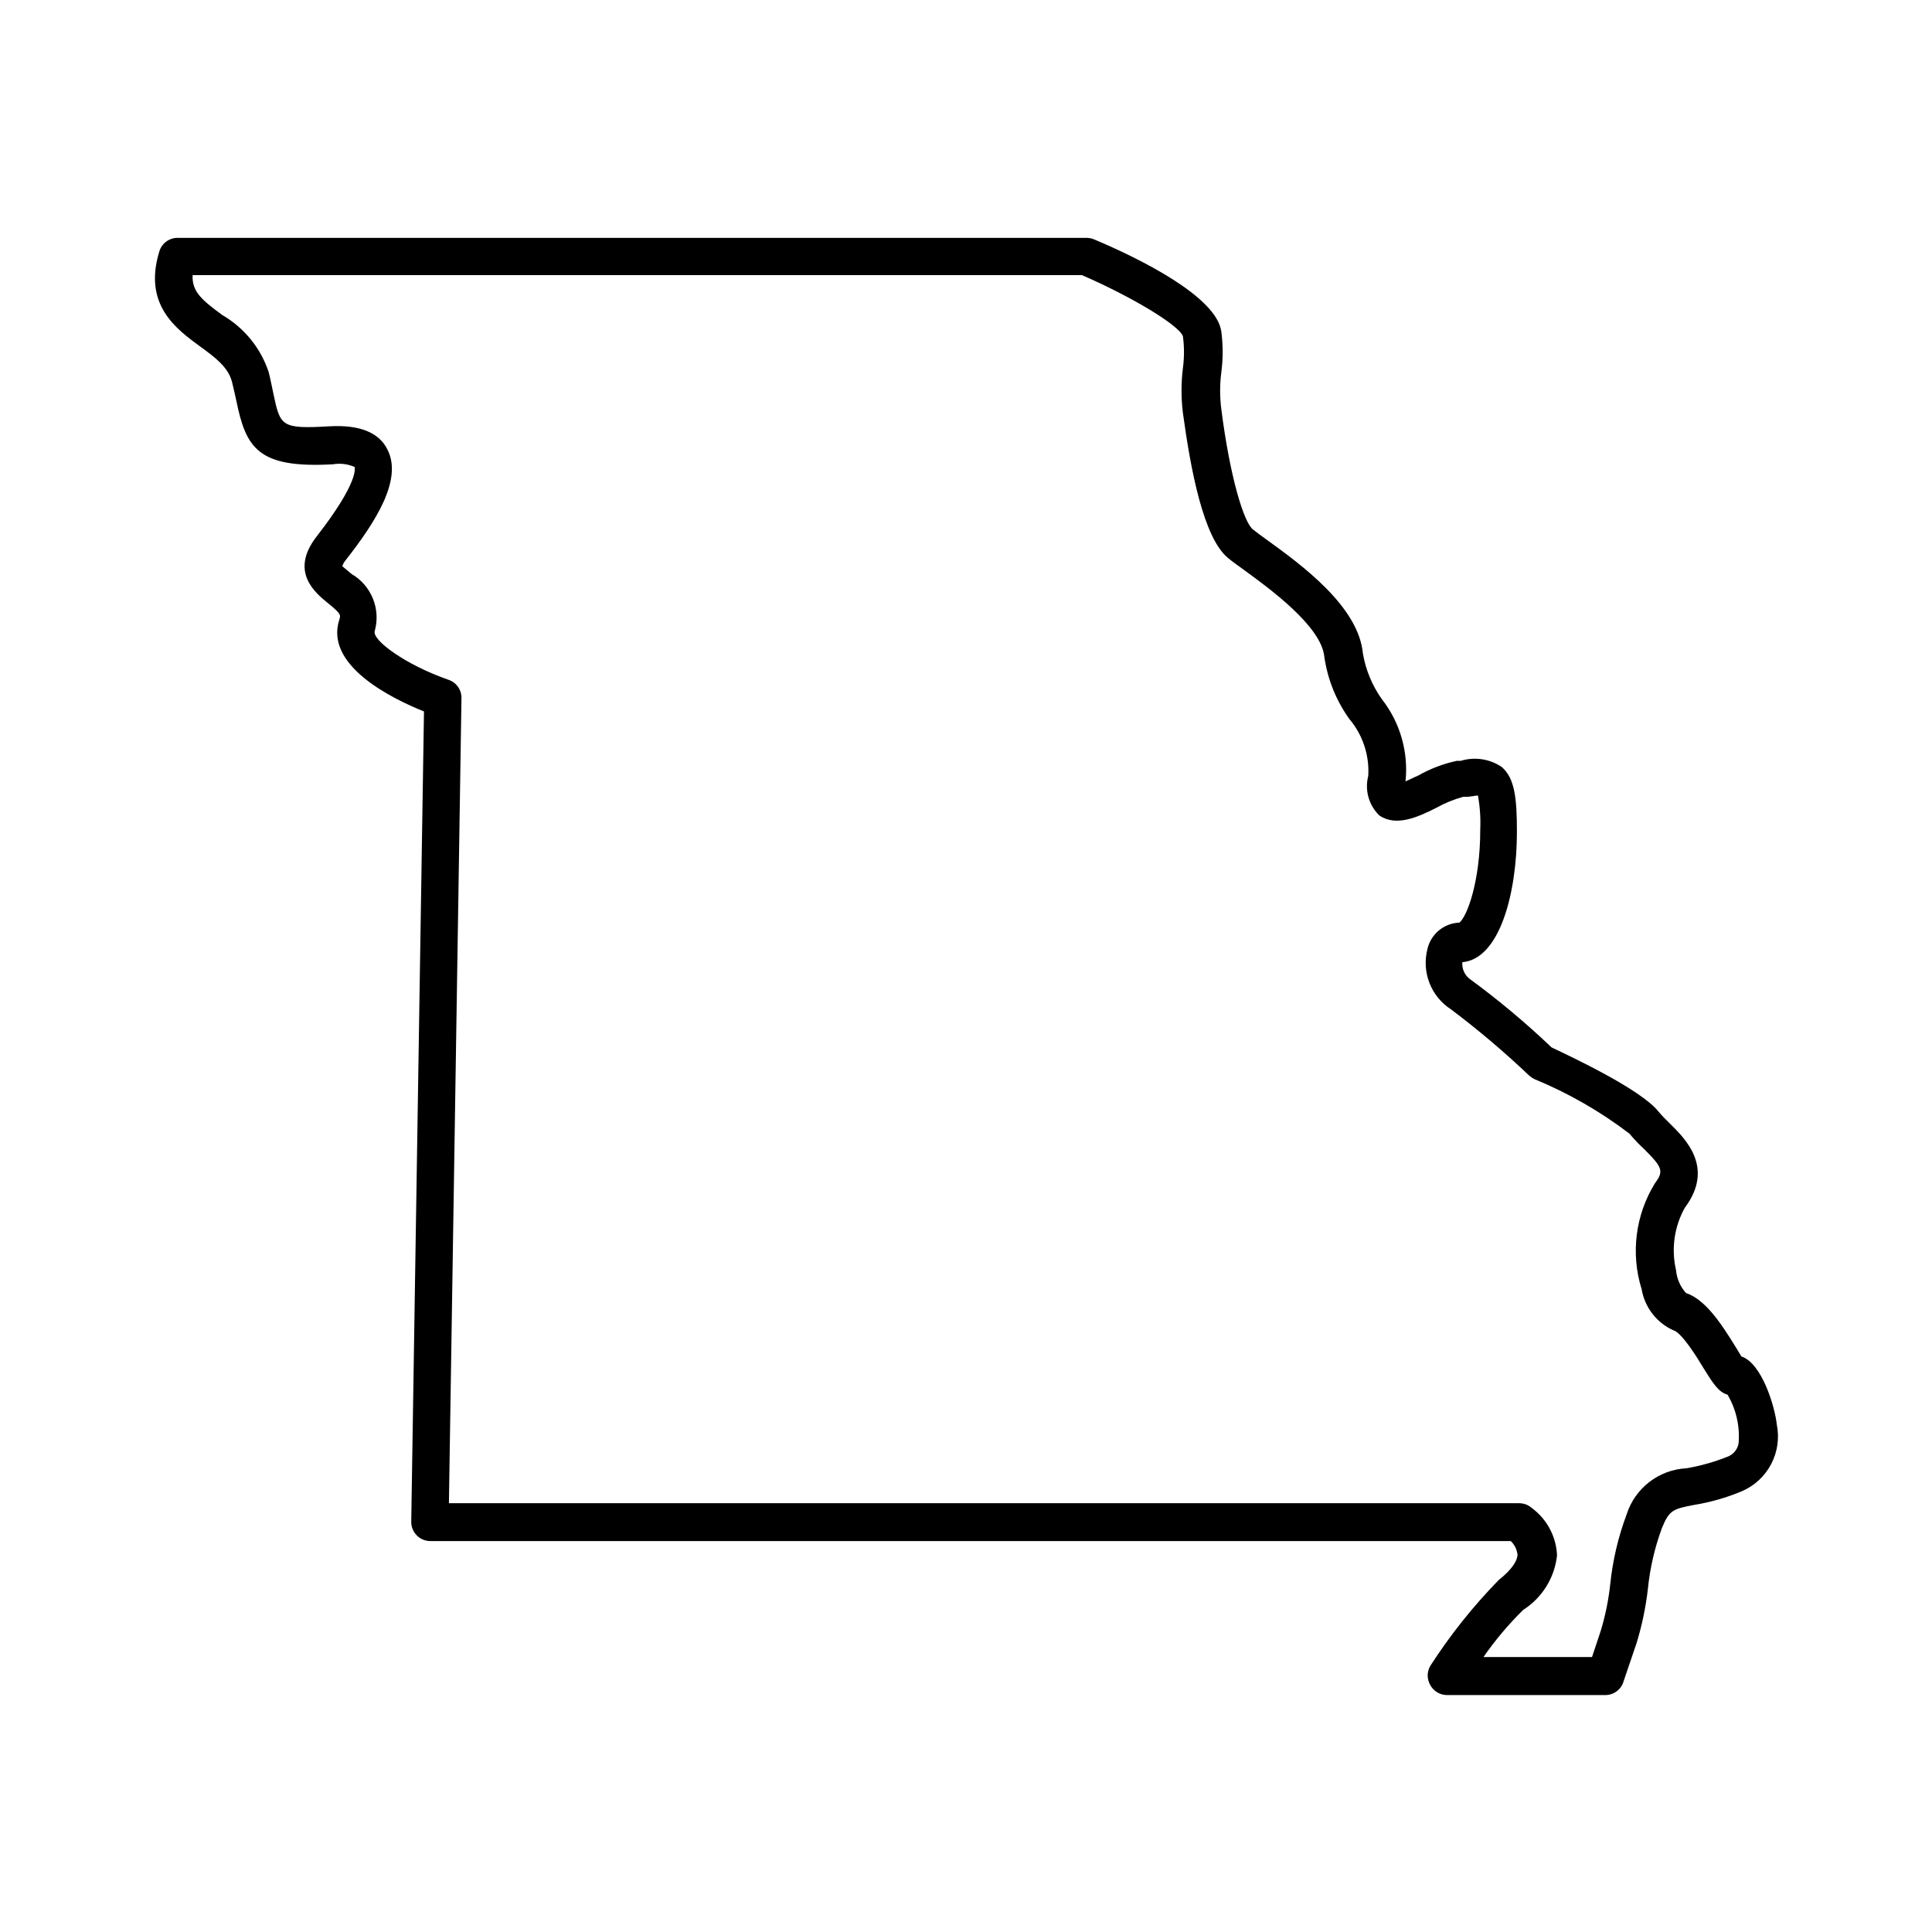 <?xml version="1.0" encoding="UTF-8"?>
<!-- Uploaded to: ICON Repo, www.iconrepo.com, Generator: ICON Repo Mixer Tools -->
<svg fill="#000000" width="800px" height="800px" version="1.1" viewBox="144 144 512 512" xmlns="http://www.w3.org/2000/svg">
 <path d="m569.53 593.21h-42.07c-1.855-0.008-3.559-1.031-4.434-2.672-0.898-1.559-0.898-3.481 0-5.039 5.254-8.16 11.312-15.773 18.09-22.719 4.231-3.375 5.039-5.594 5.039-6.852l-0.004-0.004c-0.176-1.336-0.797-2.578-1.762-3.523h-286.37c-1.344-0.008-2.633-0.551-3.574-1.512-0.945-0.953-1.469-2.238-1.461-3.578l3.375-214.77c-8.566-3.426-26.449-12.242-22.418-24.383 0.352-1.109 0.504-1.461-2.922-4.231-3.426-2.769-10.379-8.363-3.125-17.734 11.488-14.762 10.078-18.289 10.078-18.438l-0.004-0.004c-1.805-0.793-3.801-1.039-5.742-0.707-19.852 1.109-23.023-4.281-25.594-16.828-0.352-1.562-0.707-3.273-1.16-5.039-1.008-3.879-4.434-6.449-8.465-9.371-6.398-4.684-15.113-11.082-10.781-25.191v0.004c0.668-2.203 2.742-3.676 5.039-3.578h240.72c0.672 0 1.34 0.141 1.965 0.402 11.992 5.039 32.395 15.113 33.703 24.383v0.004c0.48 3.609 0.48 7.269 0 10.883-0.41 3.211-0.41 6.461 0 9.672 2.316 18.238 6.047 30.23 8.414 31.941 0.855 0.707 2.117 1.613 3.578 2.672 9.117 6.602 24.383 17.633 25.543 30.23v-0.004c0.75 4.356 2.473 8.488 5.035 12.09 4.824 6.172 7.066 13.977 6.25 21.766l3.477-1.613c3.148-1.77 6.543-3.062 10.074-3.828h1.059c3.684-1.137 7.684-0.543 10.883 1.613 3.426 2.973 4.031 8.113 4.031 17.18 0 16.223-4.535 33.703-14.461 34.562-0.148 1.652 0.531 3.273 1.812 4.332 7.66 5.602 14.949 11.691 21.816 18.238 5.039 2.418 23.578 11.035 28.363 17.027 0.906 1.109 1.965 2.117 3.023 3.176 4.133 4.082 11.891 11.688 3.93 22.32v-0.004c-2.797 5.031-3.621 10.922-2.316 16.527 0.203 2.242 1.121 4.359 2.621 6.043 5.039 1.715 9.07 7.609 13.301 14.508l1.41 2.316c5.441 1.812 8.867 13.301 9.371 18.035v0.004c0.723 3.566 0.195 7.269-1.496 10.492-1.688 3.219-4.434 5.762-7.777 7.191-4.074 1.707-8.336 2.926-12.695 3.629-5.391 1.059-6.5 1.258-8.465 6.098-1.918 5.195-3.172 10.609-3.727 16.121-0.555 4.848-1.551 9.637-2.973 14.309l-3.426 10.078v-0.004c-0.566 2.191-2.523 3.738-4.785 3.781zm-32.395-10.078h28.766l2.269-6.801c1.25-4.09 2.109-8.293 2.566-12.547 0.652-6.305 2.109-12.5 4.336-18.438 1.086-3.422 3.191-6.43 6.039-8.617 2.844-2.188 6.293-3.453 9.879-3.625 3.672-0.637 7.269-1.648 10.73-3.023 1.582-0.559 2.738-1.926 3.023-3.578 0.383-4.496-0.637-9.004-2.922-12.895-2.418-0.656-3.93-3.125-6.348-7.004-1.562-2.621-5.844-9.574-8.062-10.078-4.418-2.016-7.547-6.094-8.363-10.883-2.938-9.422-1.652-19.656 3.527-28.062 2.367-3.176 2.066-4.18-2.922-9.117-1.367-1.254-2.644-2.602-3.828-4.031-7.731-5.894-16.199-10.758-25.191-14.457-0.488-0.246-0.945-0.551-1.359-0.91-6.574-6.254-13.508-12.125-20.758-17.582-2.574-1.664-4.562-4.098-5.684-6.953-1.121-2.856-1.316-5.992-0.562-8.965 0.891-4.004 4.367-6.902 8.465-7.055 2.016-1.512 5.543-10.883 5.543-24.535h-0.004c0.145-3.07-0.059-6.144-0.602-9.168l-2.719 0.352h-1.16c-2.496 0.676-4.902 1.656-7.156 2.922-5.039 2.57-10.73 5.039-15.113 2.016-2.785-2.715-3.902-6.715-2.922-10.48 0.328-5.5-1.477-10.91-5.039-15.113-3.484-4.867-5.746-10.5-6.602-16.426-0.754-8.16-14.711-18.238-21.41-23.125-1.613-1.16-3.023-2.168-3.981-2.973-6.699-5.289-10.078-23.879-12.09-38.543v0.004c-0.488-3.949-0.488-7.941 0-11.891 0.379-2.809 0.379-5.656 0-8.465-1.109-2.922-13.504-10.43-26.754-16.172h-235.68c-0.25 4.434 2.621 6.699 7.859 10.578h0.004c5.801 3.371 10.176 8.746 12.293 15.117 0.504 2.016 0.855 3.879 1.211 5.543 1.863 8.867 2.016 9.574 15.113 8.816 7.809-0.402 12.898 1.664 15.113 6.098 4.18 8.012-3.176 19.348-10.984 29.32-0.422 0.484-0.746 1.051-0.957 1.66l2.469 2.066c5.246 3.055 7.773 9.266 6.144 15.113-0.805 2.418 8.262 9.02 19.598 12.949 2.125 0.738 3.504 2.793 3.379 5.039l-3.324 213.16h283.64-0.004c1.227 0 2.41 0.449 3.328 1.258 4.019 2.949 6.484 7.566 6.699 12.547-0.633 5.934-3.934 11.258-8.969 14.461-3.887 3.828-7.414 8.012-10.527 12.492z"/>
</svg>